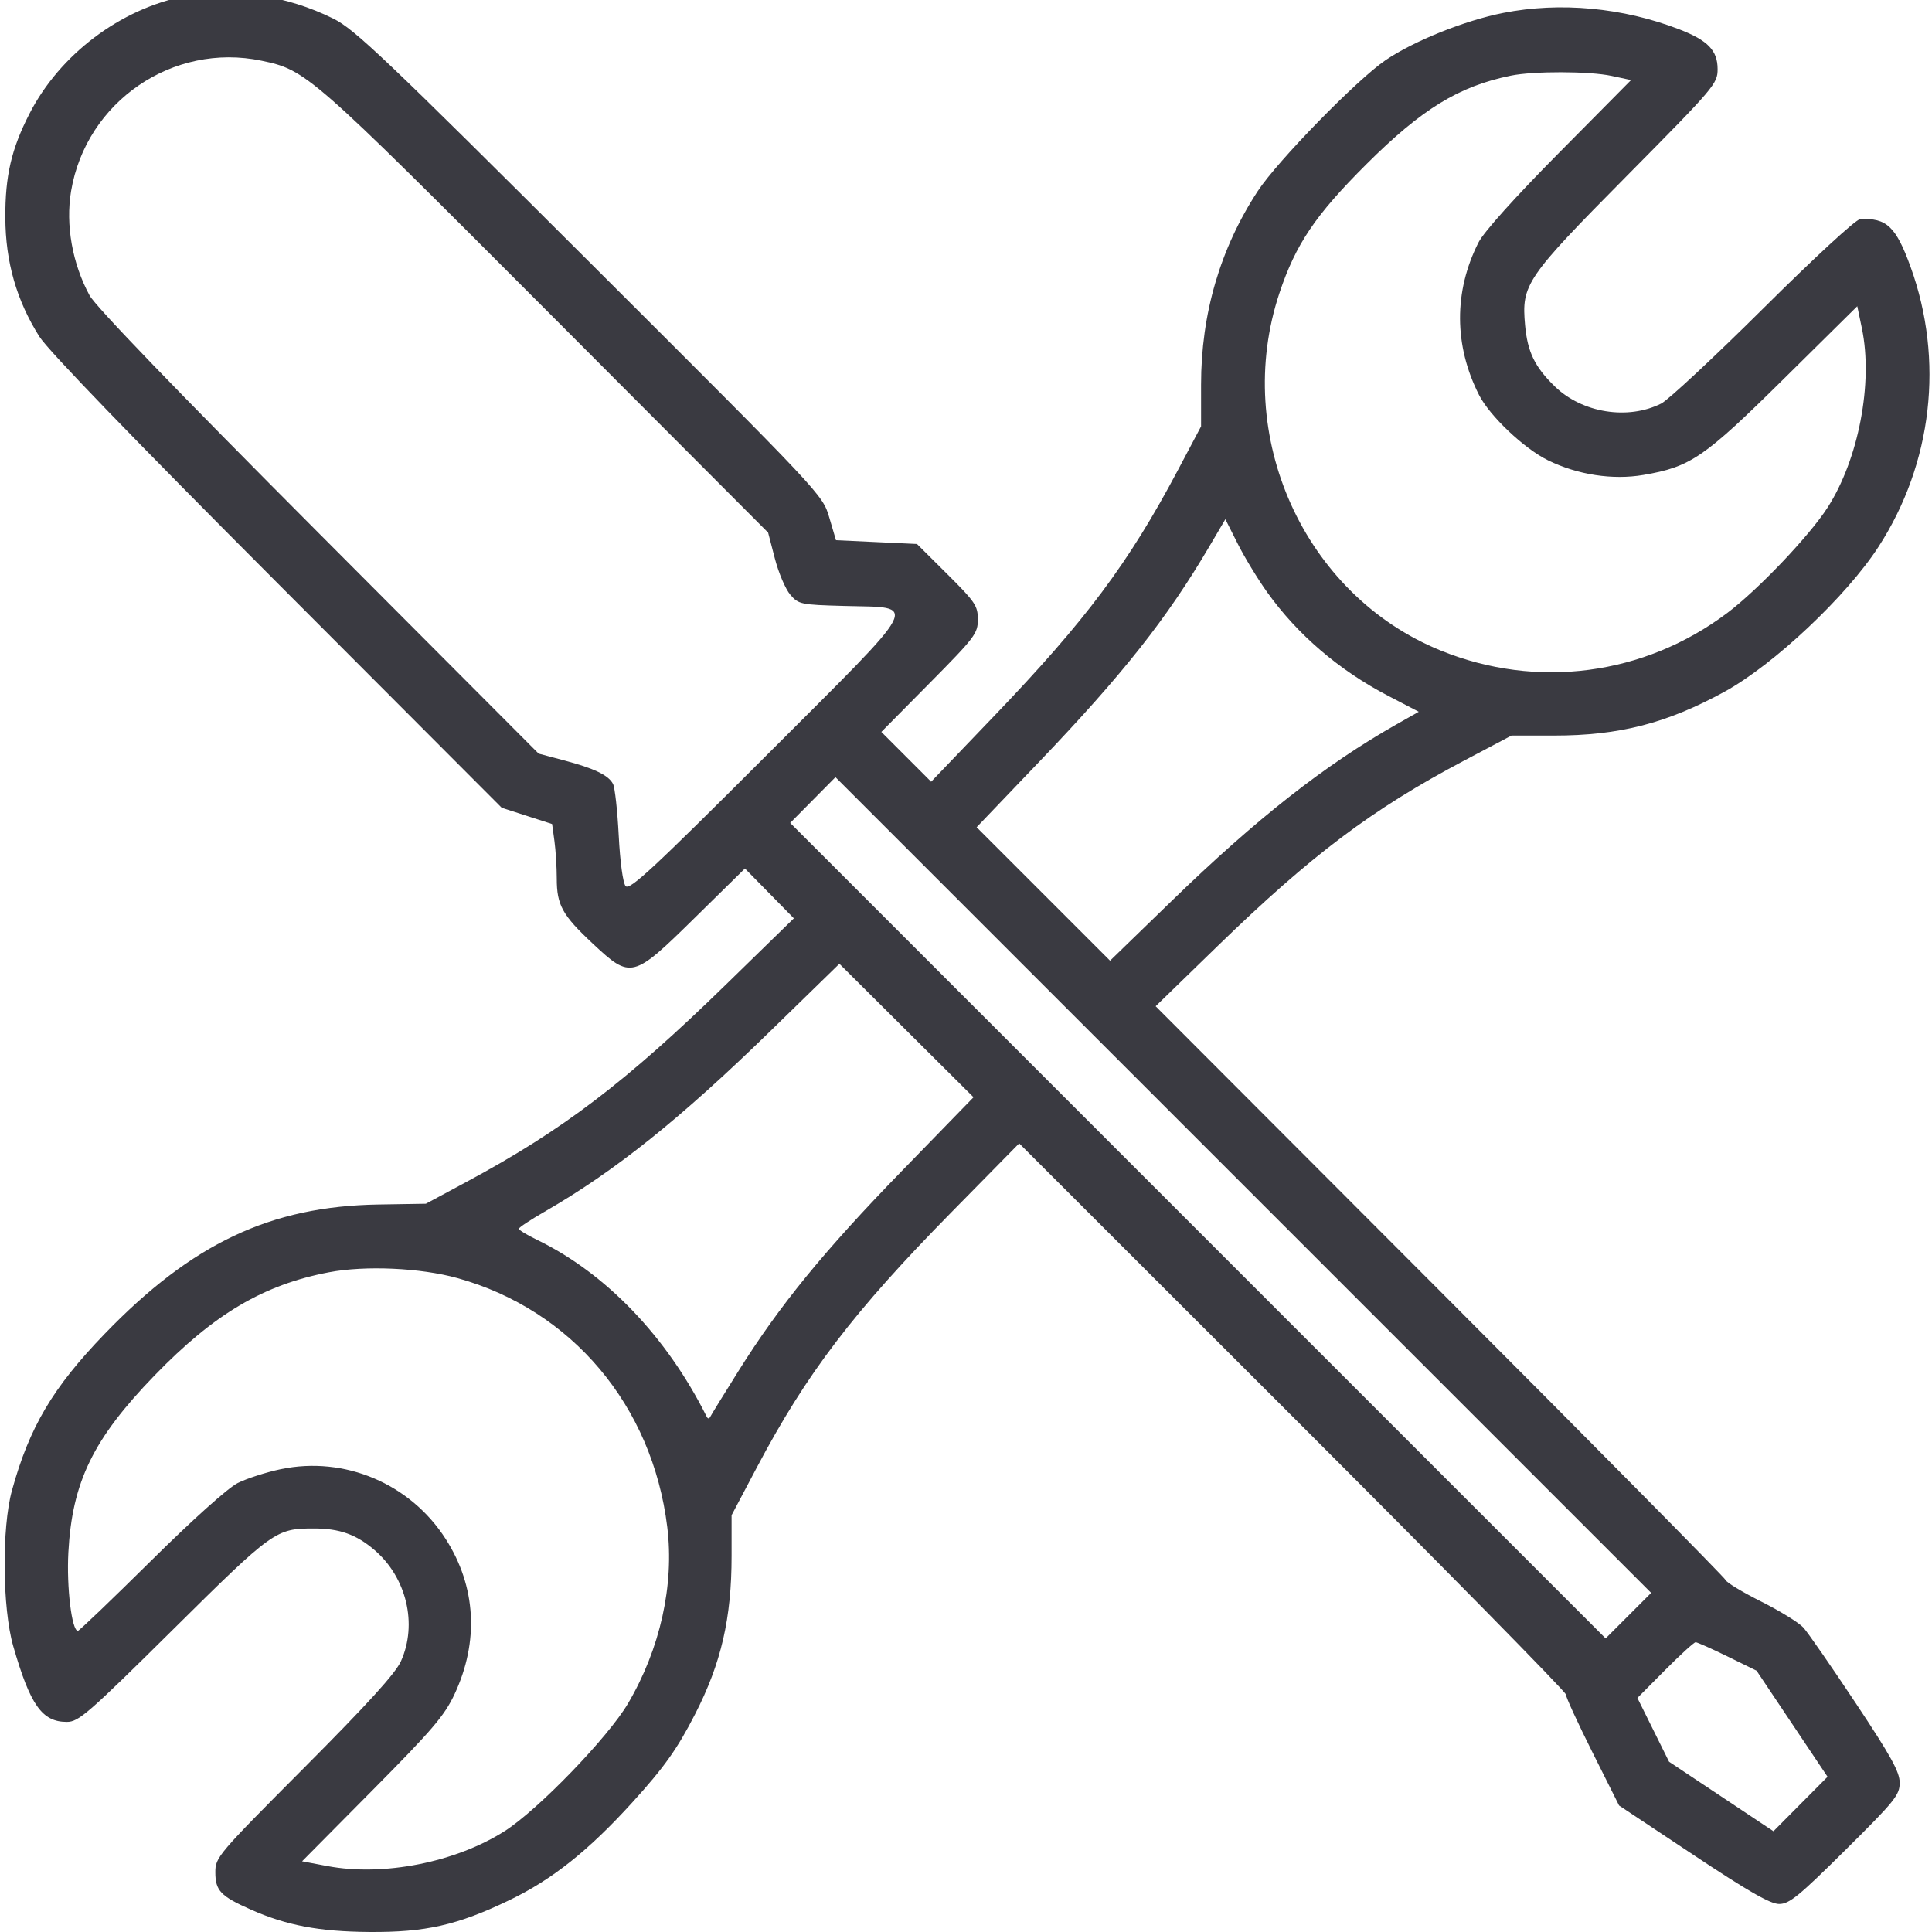 <?xml version="1.0" encoding="UTF-8"?> <svg xmlns="http://www.w3.org/2000/svg" width="200" height="200" viewBox="0 0 200 200" fill="none"> <g clip-path="url(#clip0_710_28)"> <path fill-rule="evenodd" clip-rule="evenodd" d="M19.15 -0.395C12.453 0.912 6.188 5.644 3.055 11.761C1.176 15.429 0.532 18.202 0.551 22.54C0.572 27.114 1.711 31.093 4.075 34.843C4.981 36.279 13.731 45.338 28.71 60.346L51.941 83.622L54.547 84.463L57.154 85.303L57.395 87.063C57.527 88.03 57.636 89.778 57.636 90.946C57.636 93.696 58.209 94.732 61.355 97.675C65.312 101.377 65.497 101.331 71.931 95.005L77.115 89.908L79.648 92.487L82.18 95.066L75.111 101.958C64.818 111.993 58.244 116.995 48.356 122.313L44.087 124.61L39.178 124.69C28.002 124.873 19.884 128.709 10.83 138.087C5.464 143.645 3.044 147.733 1.236 154.295C0.173 158.156 0.24 166.481 1.366 170.396C3.127 176.516 4.353 178.251 6.918 178.251C8.139 178.251 9.099 177.416 17.926 168.674C28.287 158.414 28.548 158.227 32.502 158.227C35.148 158.227 36.882 158.844 38.766 160.457C42.091 163.302 43.238 168.123 41.507 171.967C40.936 173.232 38.093 176.362 31.501 182.982C22.524 191.996 22.292 192.27 22.292 193.819C22.292 195.724 22.841 196.299 25.988 197.691C29.671 199.32 33.042 199.957 38.197 199.998C44.05 200.044 47.333 199.301 52.727 196.708C57.156 194.578 60.93 191.576 65.472 186.571C68.772 182.933 70.108 181.054 71.955 177.449C74.66 172.171 75.733 167.52 75.733 161.078V156.854L78.329 151.942C83.487 142.18 88.355 135.795 98.506 125.477L105.505 118.362L133.801 146.636C149.364 162.187 162.097 175.134 162.097 175.408C162.097 175.681 163.337 178.381 164.853 181.406L167.609 186.908L175.281 192.004C181.007 195.808 183.264 197.101 184.178 197.101C185.227 197.101 186.207 196.303 191.029 191.522C196.165 186.43 196.656 185.822 196.656 184.55C196.656 183.427 195.767 181.819 192.09 176.285C189.579 172.506 187.149 168.999 186.69 168.49C186.232 167.982 184.266 166.768 182.322 165.793C180.378 164.817 178.723 163.819 178.645 163.574C178.567 163.331 165.256 149.864 149.067 133.648L119.632 104.165L126.039 97.941C135.749 88.51 142.057 83.763 151.528 78.757L156.471 76.145H160.871C167.63 76.145 172.55 74.879 178.536 71.599C183.61 68.82 191.155 61.715 194.461 56.605C200.048 47.968 201.274 37.277 197.784 27.631C196.273 23.454 195.293 22.53 192.551 22.691C192.112 22.717 187.833 26.662 182.537 31.924C177.451 36.977 172.695 41.41 171.969 41.775C168.518 43.508 163.784 42.75 160.962 40.012C158.884 37.995 158.128 36.441 157.876 33.671C157.493 29.441 157.94 28.785 168.437 18.18C177.505 9.017 177.806 8.663 177.806 7.154C177.806 5.224 176.8 4.18 173.835 3.035C168.003 0.782 161.511 0.177 155.617 1.336C151.649 2.116 146.391 4.225 143.443 6.22C140.489 8.218 132.24 16.67 130.197 19.791C126.315 25.723 124.333 32.494 124.334 39.82L124.335 44.139L121.949 48.643C116.833 58.293 112.418 64.203 102.916 74.117L96.391 80.924L93.814 78.346L91.236 75.768L96.231 70.72C100.929 65.971 101.227 65.579 101.227 64.125C101.227 62.714 100.951 62.305 98.076 59.446L94.926 56.313L90.733 56.117L86.54 55.921L85.845 53.565C85.151 51.211 85.121 51.179 61.084 27.194C39.878 6.033 36.722 3.031 34.522 1.935C29.701 -0.468 23.971 -1.336 19.15 -0.395ZM27.083 6.285C31.703 7.252 32.082 7.583 56.508 32.07L79.516 55.135L80.216 57.828C80.601 59.309 81.317 60.988 81.808 61.559C82.666 62.558 82.879 62.602 87.415 62.727C95.139 62.941 95.726 61.819 79.291 78.249C67.559 89.978 65.159 92.205 64.762 91.727C64.485 91.394 64.189 89.215 64.05 86.497C63.919 83.936 63.654 81.532 63.461 81.156C62.997 80.252 61.535 79.549 58.367 78.708L55.761 78.016L32.998 55.187C18.227 40.373 9.896 31.732 9.269 30.577C7.486 27.288 6.774 23.275 7.357 19.791C8.909 10.517 17.896 4.363 27.083 6.285ZM166.827 7.854L168.846 8.287L161.4 15.806C156.828 20.422 153.607 24.008 153.056 25.093C150.484 30.162 150.505 35.773 153.115 40.898C154.224 43.075 157.788 46.447 160.256 47.655C163.321 49.154 166.951 49.711 170.125 49.167C175.019 48.329 176.395 47.387 184.674 39.204L192.266 31.701L192.744 33.993C193.921 39.644 192.394 47.585 189.171 52.571C187.273 55.508 181.971 61.074 178.806 63.453C170.193 69.928 159.087 71.383 149.136 67.34C134.984 61.589 127.536 45.071 132.449 30.33C134.131 25.282 136.164 22.269 141.436 17.012C147.185 11.278 151.003 8.936 156.403 7.829C158.749 7.348 164.532 7.362 166.827 7.854ZM131.177 61.303C134.328 65.709 138.624 69.388 143.715 72.038L146.87 73.681L144.568 74.984C137.174 79.169 130.086 84.734 121.324 93.232L114.913 99.45L108.006 92.543L101.099 85.636L107.607 78.829C116.242 69.796 120.803 64.024 125.171 56.601L126.85 53.748L128.129 56.289C128.833 57.688 130.204 59.944 131.177 61.303ZM168.573 167.251L166.216 169.608L124.008 127.399L81.8 85.19L84.144 82.821L86.487 80.453L128.708 122.674L170.929 164.895L168.573 167.251ZM93.335 121.242C85.301 129.502 80.701 135.137 76.445 141.929C74.958 144.303 73.652 146.421 73.543 146.637C73.41 146.899 73.279 146.899 73.148 146.637C69.003 138.348 62.702 131.787 55.574 128.337C54.548 127.84 53.709 127.33 53.709 127.202C53.709 127.073 54.901 126.282 56.359 125.443C63.667 121.236 70.396 115.85 79.824 106.66L86.893 99.77L93.836 106.678L100.779 113.587L93.335 121.242ZM47.355 132.309C59.18 135.591 67.537 145.507 69.075 158.081C69.81 164.091 68.344 170.68 65.009 176.348C62.956 179.838 55.723 187.328 52.276 189.534C47.194 192.787 39.697 194.272 33.891 193.176L31.271 192.682L38.552 185.336C44.739 179.094 46.017 177.599 47.049 175.393C49.608 169.925 49.288 164.238 46.145 159.324C42.475 153.587 35.687 150.708 29.08 152.085C27.554 152.403 25.535 153.054 24.593 153.531C23.579 154.045 19.907 157.342 15.594 161.612C11.586 165.579 8.197 168.825 8.062 168.825C7.431 168.825 6.882 164.309 7.076 160.714C7.47 153.406 9.635 148.96 16.003 142.384C22.168 136.017 27.279 132.994 34.059 131.705C37.833 130.988 43.525 131.246 47.355 132.309ZM178.834 171.476L181.839 172.949L185.514 178.441L189.188 183.932L186.388 186.751L183.588 189.57L178.184 185.972L172.78 182.374L171.142 179.073L169.504 175.772L172.368 172.888C173.944 171.301 175.367 170.004 175.531 170.004C175.695 170.004 177.181 170.666 178.834 171.476Z" fill="#3A3A41"></path> </g> <defs> <clipPath id="clip0_710_28"> <rect width="200" height="200" fill="white"></rect> </clipPath> </defs> </svg> 
